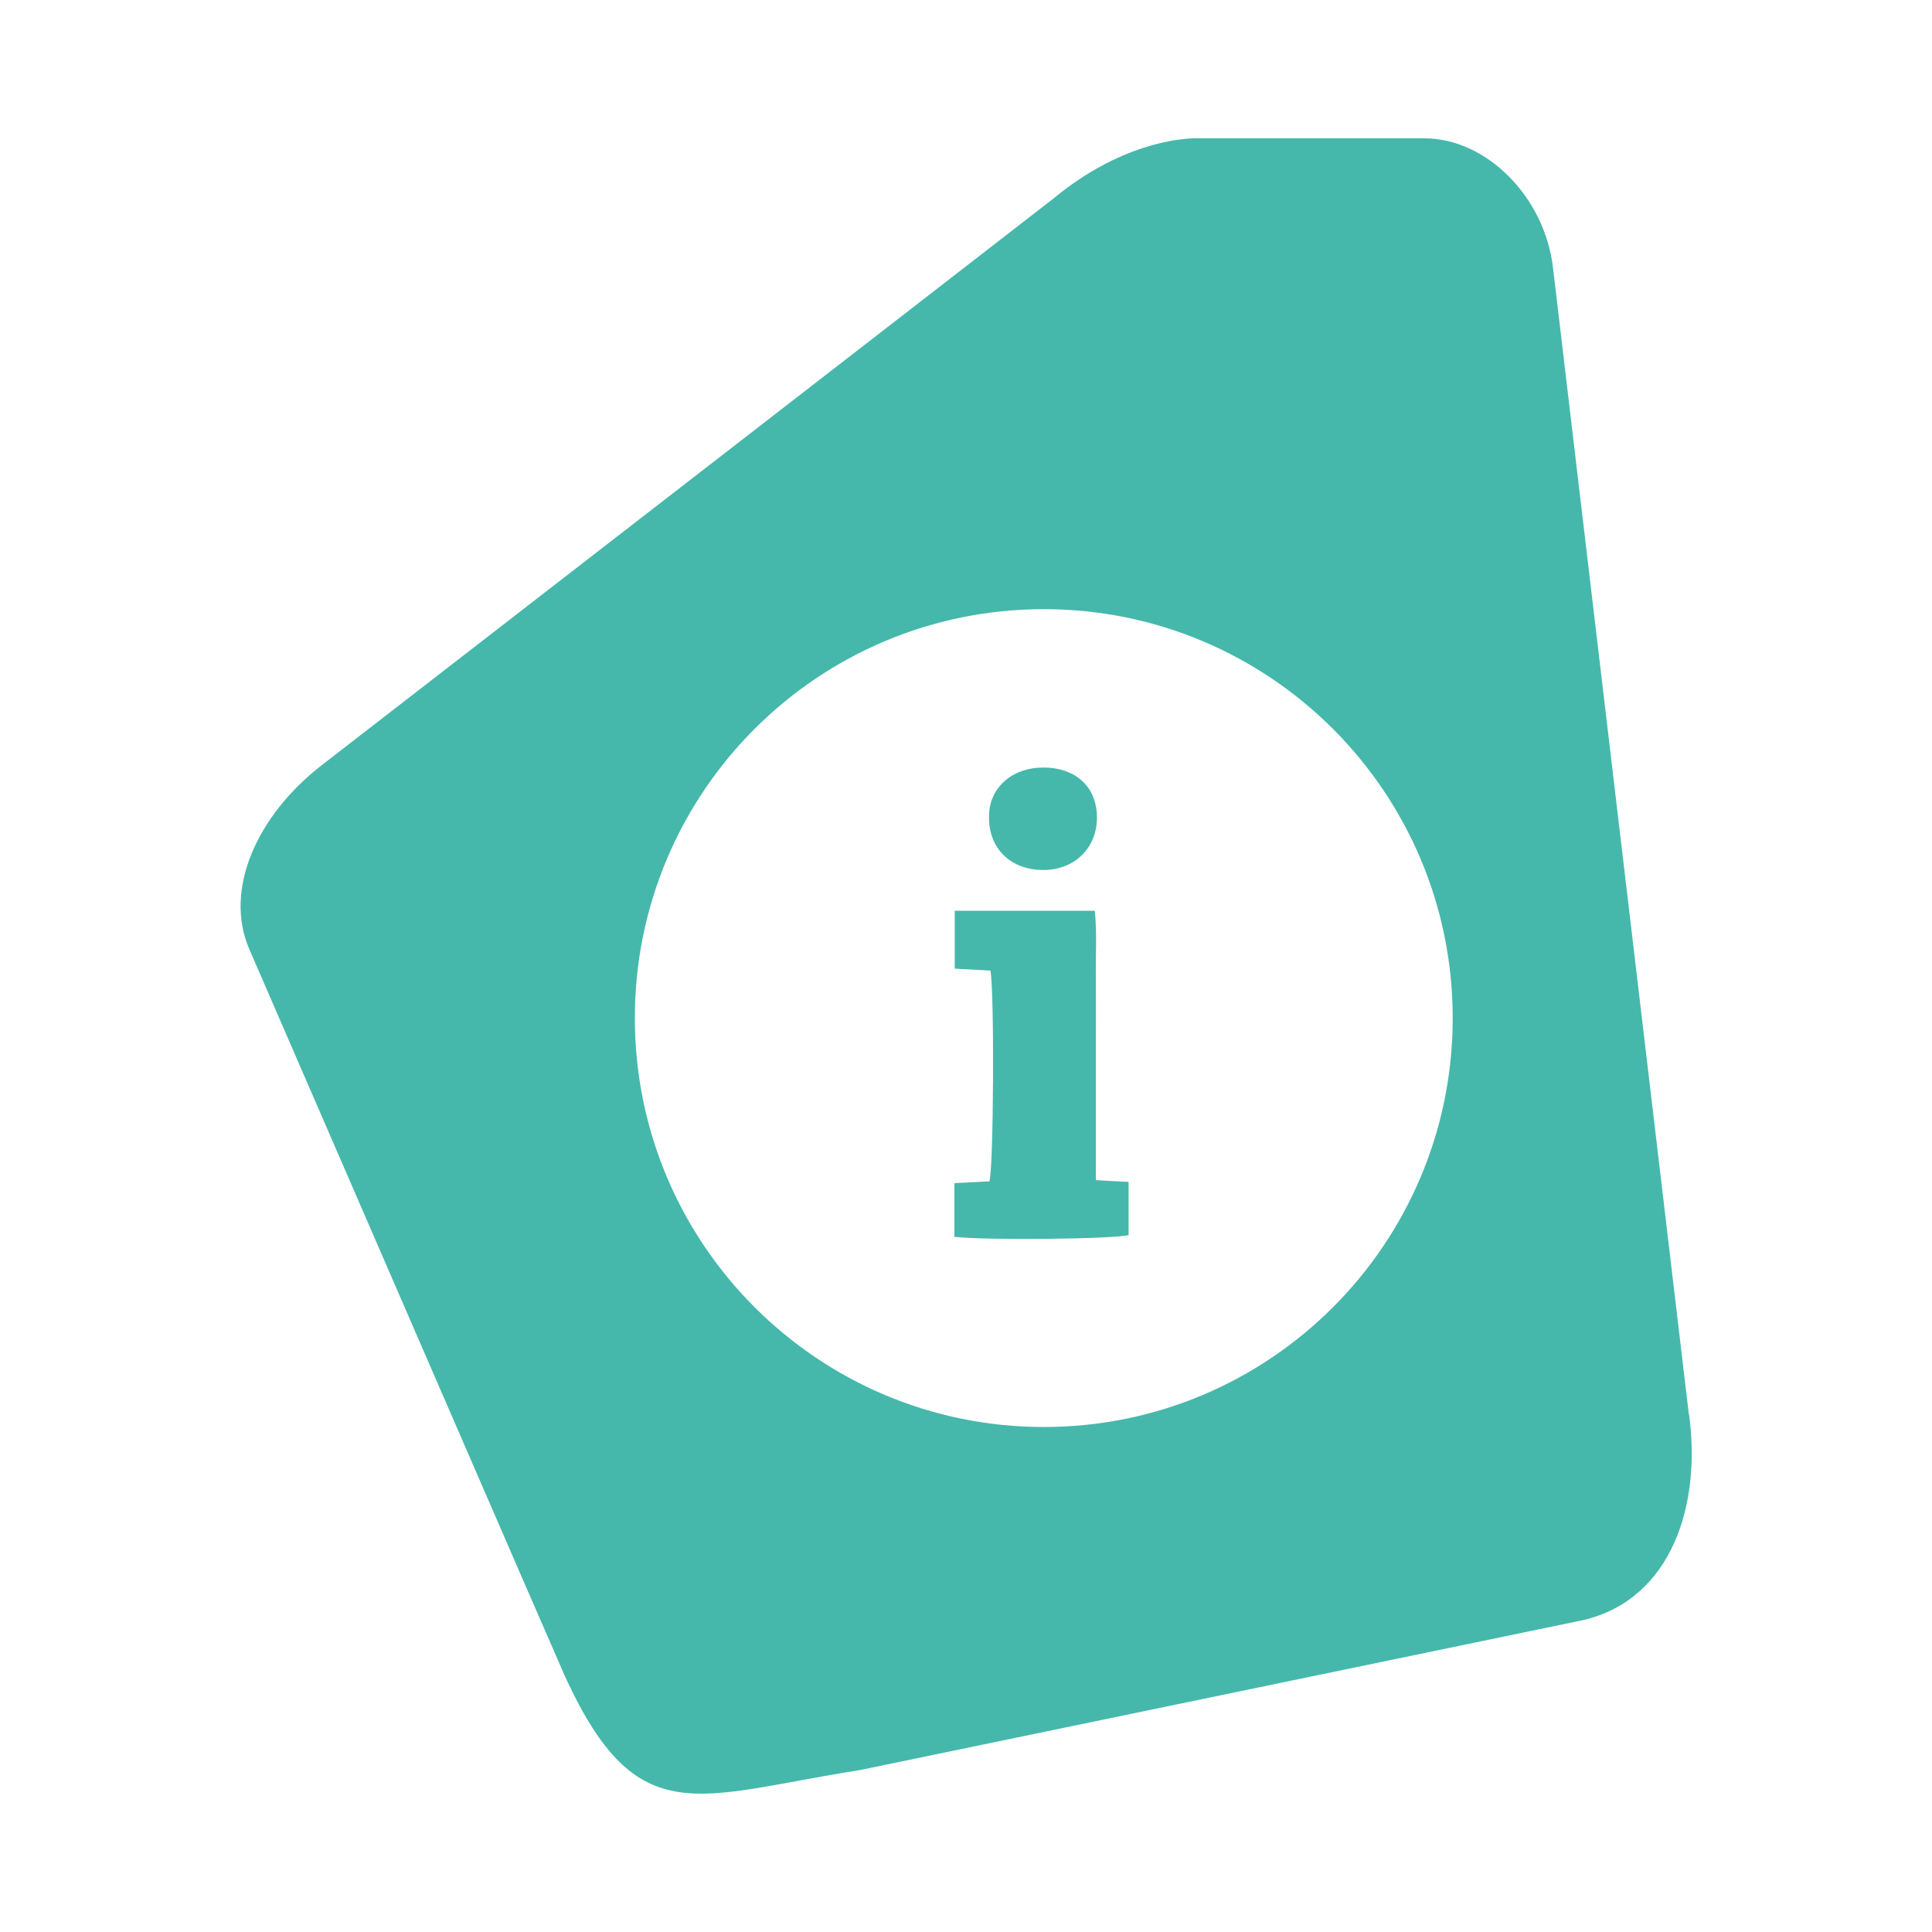 <svg xmlns="http://www.w3.org/2000/svg" xmlns:xlink="http://www.w3.org/1999/xlink" id="Calque_2" data-name="Calque 2" viewBox="0 0 109.8 109.8"><defs><style>      .cls-1 {        fill: #45b8ab;      }      .cls-1, .cls-2 {        stroke-width: 0px;      }      .cls-2 {        fill: none;      }      .cls-3 {        clip-path: url(#clippath);      }    </style><clipPath id="clippath"><rect class="cls-2" width="109.8" height="109.8"></rect></clipPath></defs><g id="Layer_1" data-name="Layer 1"><g class="cls-3"><g><path class="cls-1" d="M95.98,80.37l-7.72-65.16c-.47-4-3.76-7.35-7.32-7.35h-12.97c-.99,0-4.37.34-8.07,3.4,0,0-28.43,22.03-41.58,32.2-3.77,2.91-5.6,7.14-4.15,10.49,5.32,12.26,17.74,40.9,17.97,41.39,4.11,8.9,7.49,6.7,16.72,5.26l41.14-8.53c5.03-1.2,6.7-6.58,5.99-11.7M59.32,81.1c-12.83,0-23.24-10.4-23.24-23.24s10.4-23.24,23.24-23.24,23.24,10.4,23.24,23.24-10.4,23.24-23.24,23.24"></path><path class="cls-1" d="M54.26,55.05v-3.29h7.96c.13,1.26.04,2.53.06,3.8.01,1.25,0,2.51,0,3.76v7.75c.62.04,1.21.07,1.86.1v3.02c-.73.23-8.21.31-9.9.1v-3.05c.68-.03,1.34-.07,1.99-.1.24-.79.29-10.69.06-11.98-.64-.03-1.3-.07-2.03-.11"></path><path class="cls-1" d="M59.29,43.62c1.74,0,2.91.98,3.04,2.54.17,2.07-1.42,3.53-3.55,3.25-1.68-.22-2.7-1.51-2.56-3.26.12-1.49,1.38-2.53,3.07-2.53"></path></g></g></g></svg>